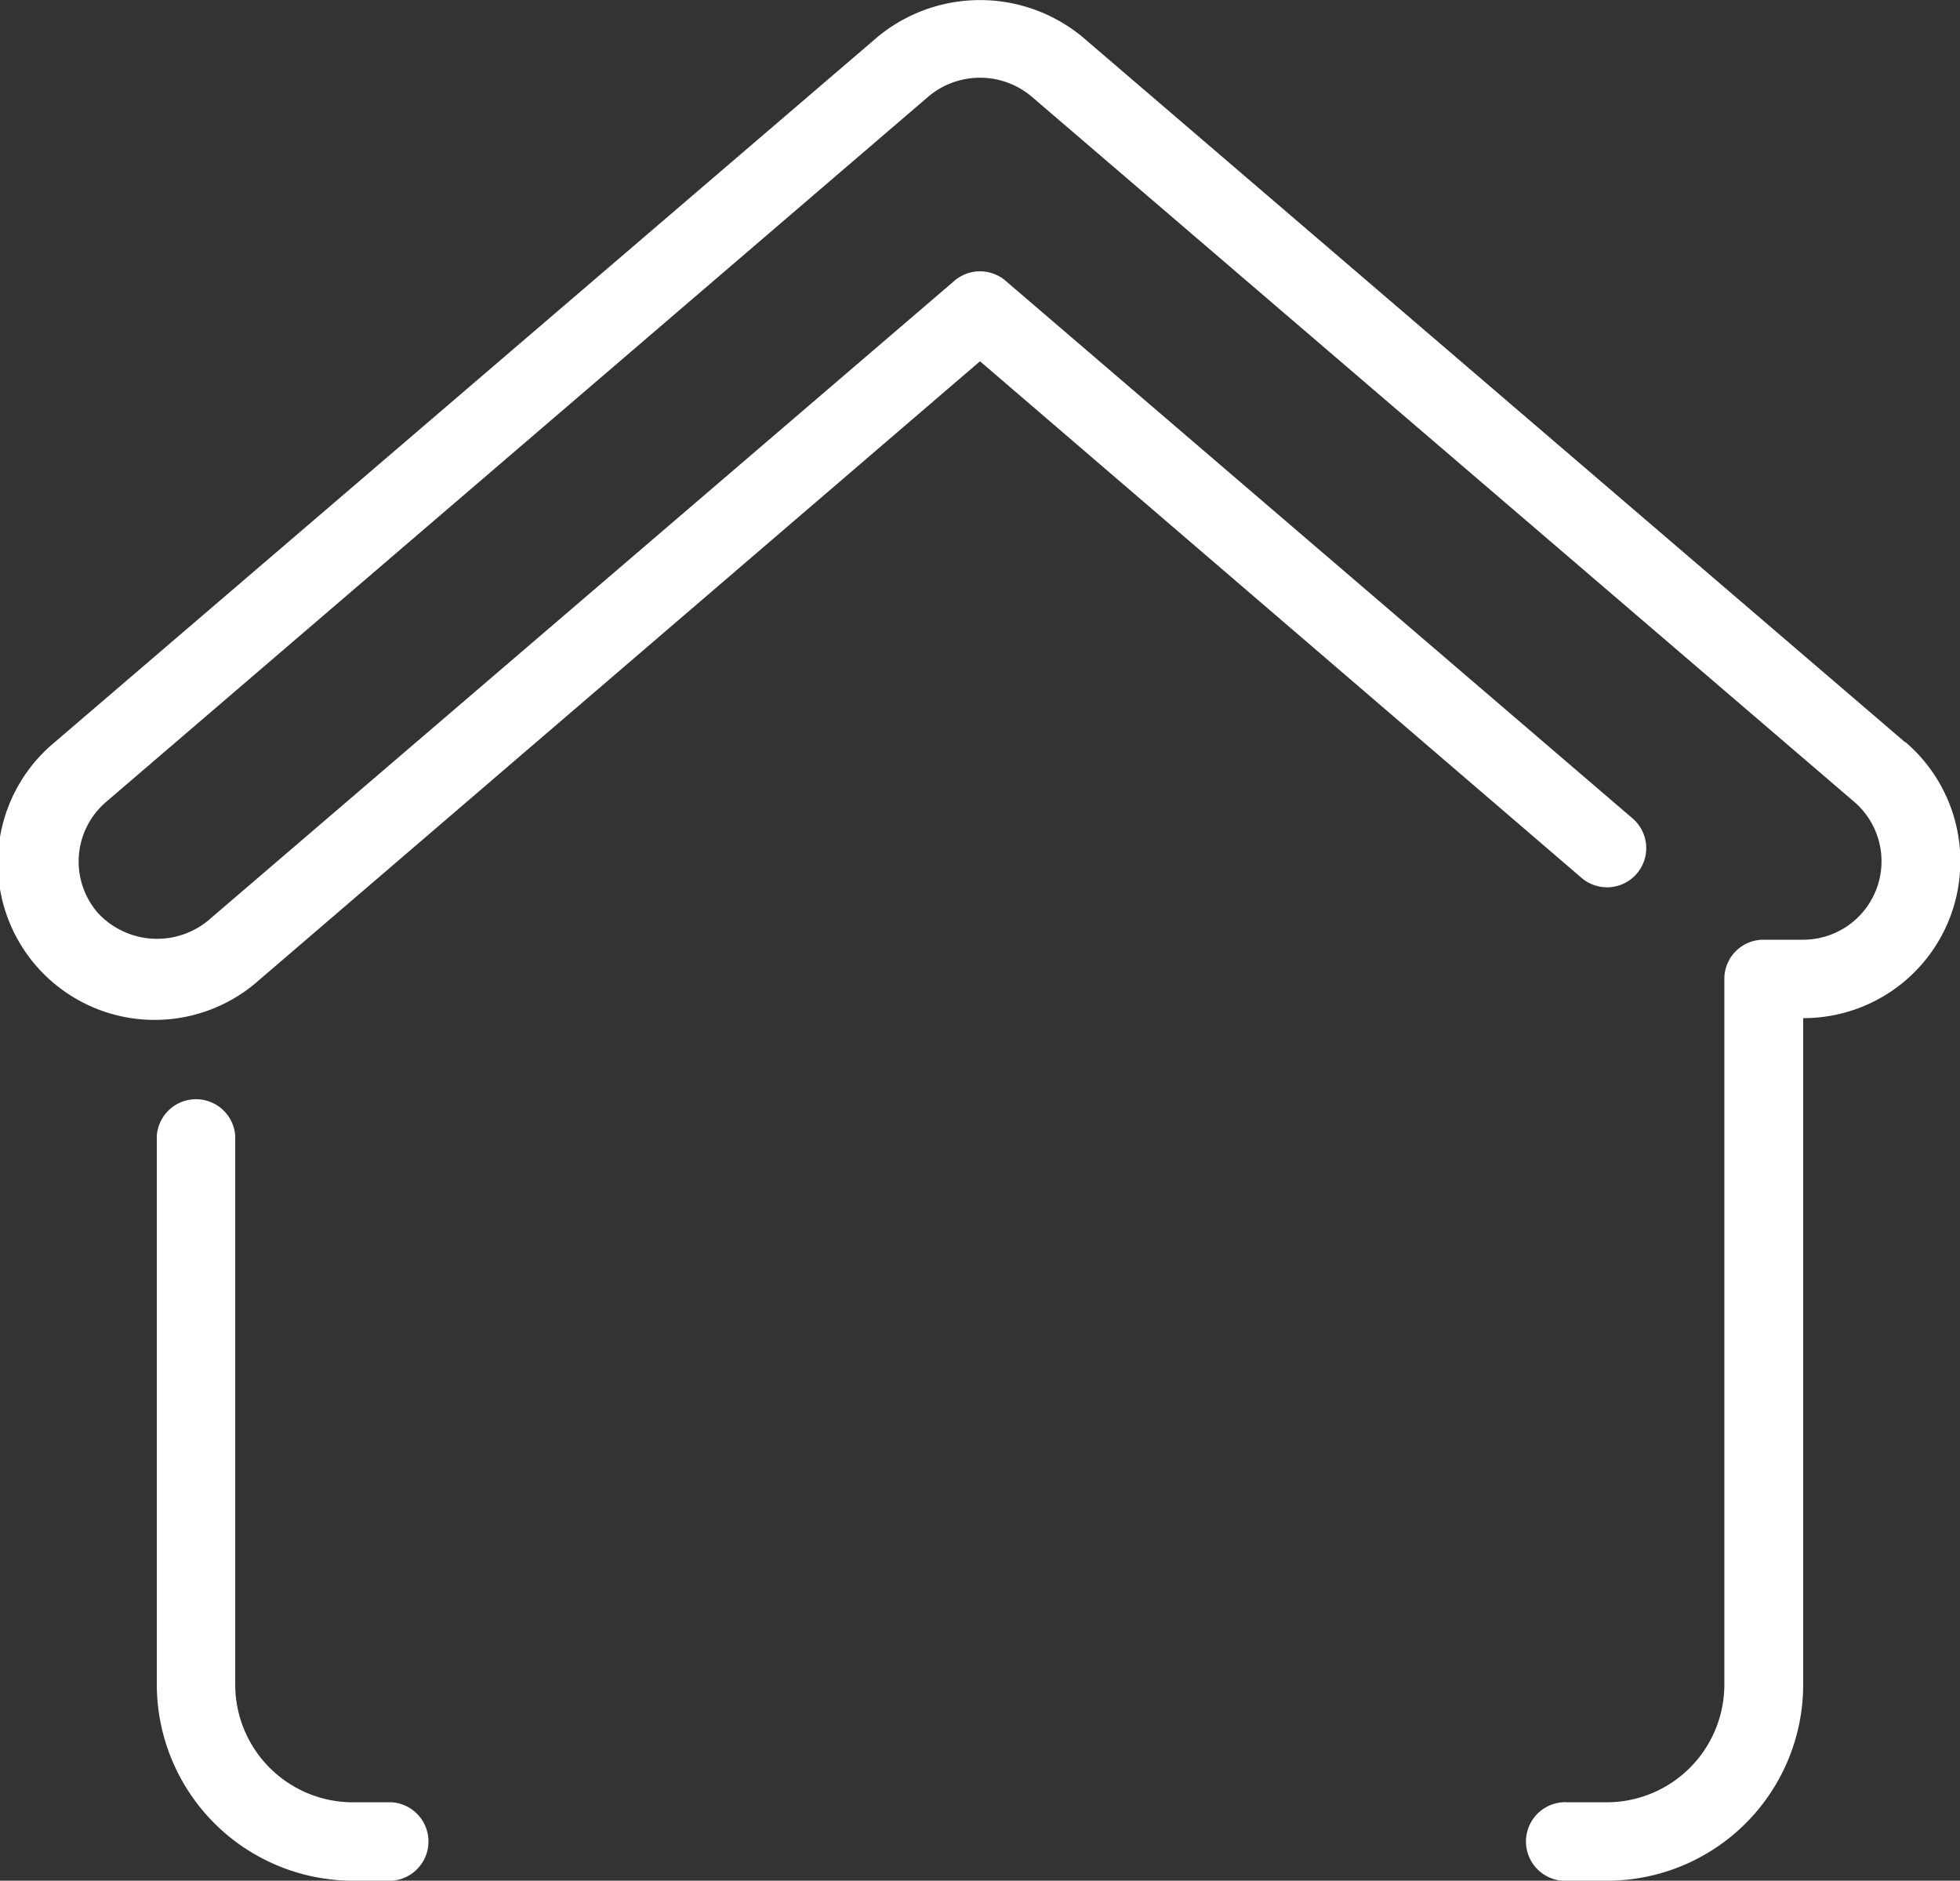 <svg xmlns="http://www.w3.org/2000/svg" viewBox="0 0 92.24 88.5"><rect x="0" y="0" width="92.24" height="88.5" fill="#333333" stroke="none"/><defs><style>.cls-1{fill:#fff;}</style></defs><title>icon1</title><g id="Layer_2" data-name="Layer 2"><g id="icon1"><path class="cls-1" d="M18.45,84.81H16.6a5.54,5.54,0,0,1-5.53-5.54V53.44a1.85,1.85,0,0,0-3.69,0V79.27A9.24,9.24,0,0,0,16.6,88.5h1.85a1.85,1.85,0,0,0,0-3.69Z"/><path class="cls-1" d="M89.66,34.93,50.92,1.72a7.57,7.57,0,0,0-9.6,0L2.57,34.93a7.38,7.38,0,1,0,9.61,11.2L46.12,17,74.43,41.31a1.84,1.84,0,0,0,2.4-2.8L47.32,13.21a1.85,1.85,0,0,0-2.4,0L9.78,43.33a3.79,3.79,0,0,1-5.2-.4A3.69,3.69,0,0,1,5,37.73L43.72,4.52a3.77,3.77,0,0,1,4.8,0L87.26,37.73a3.69,3.69,0,0,1-2.4,6.49H83a1.84,1.84,0,0,0-1.85,1.84V79.27a5.54,5.54,0,0,1-5.53,5.54H73.8a1.85,1.85,0,1,0,0,3.69h1.84a9.23,9.23,0,0,0,9.22-9.23V47.91a7.38,7.38,0,0,0,4.8-13Z"/></g></g></svg>